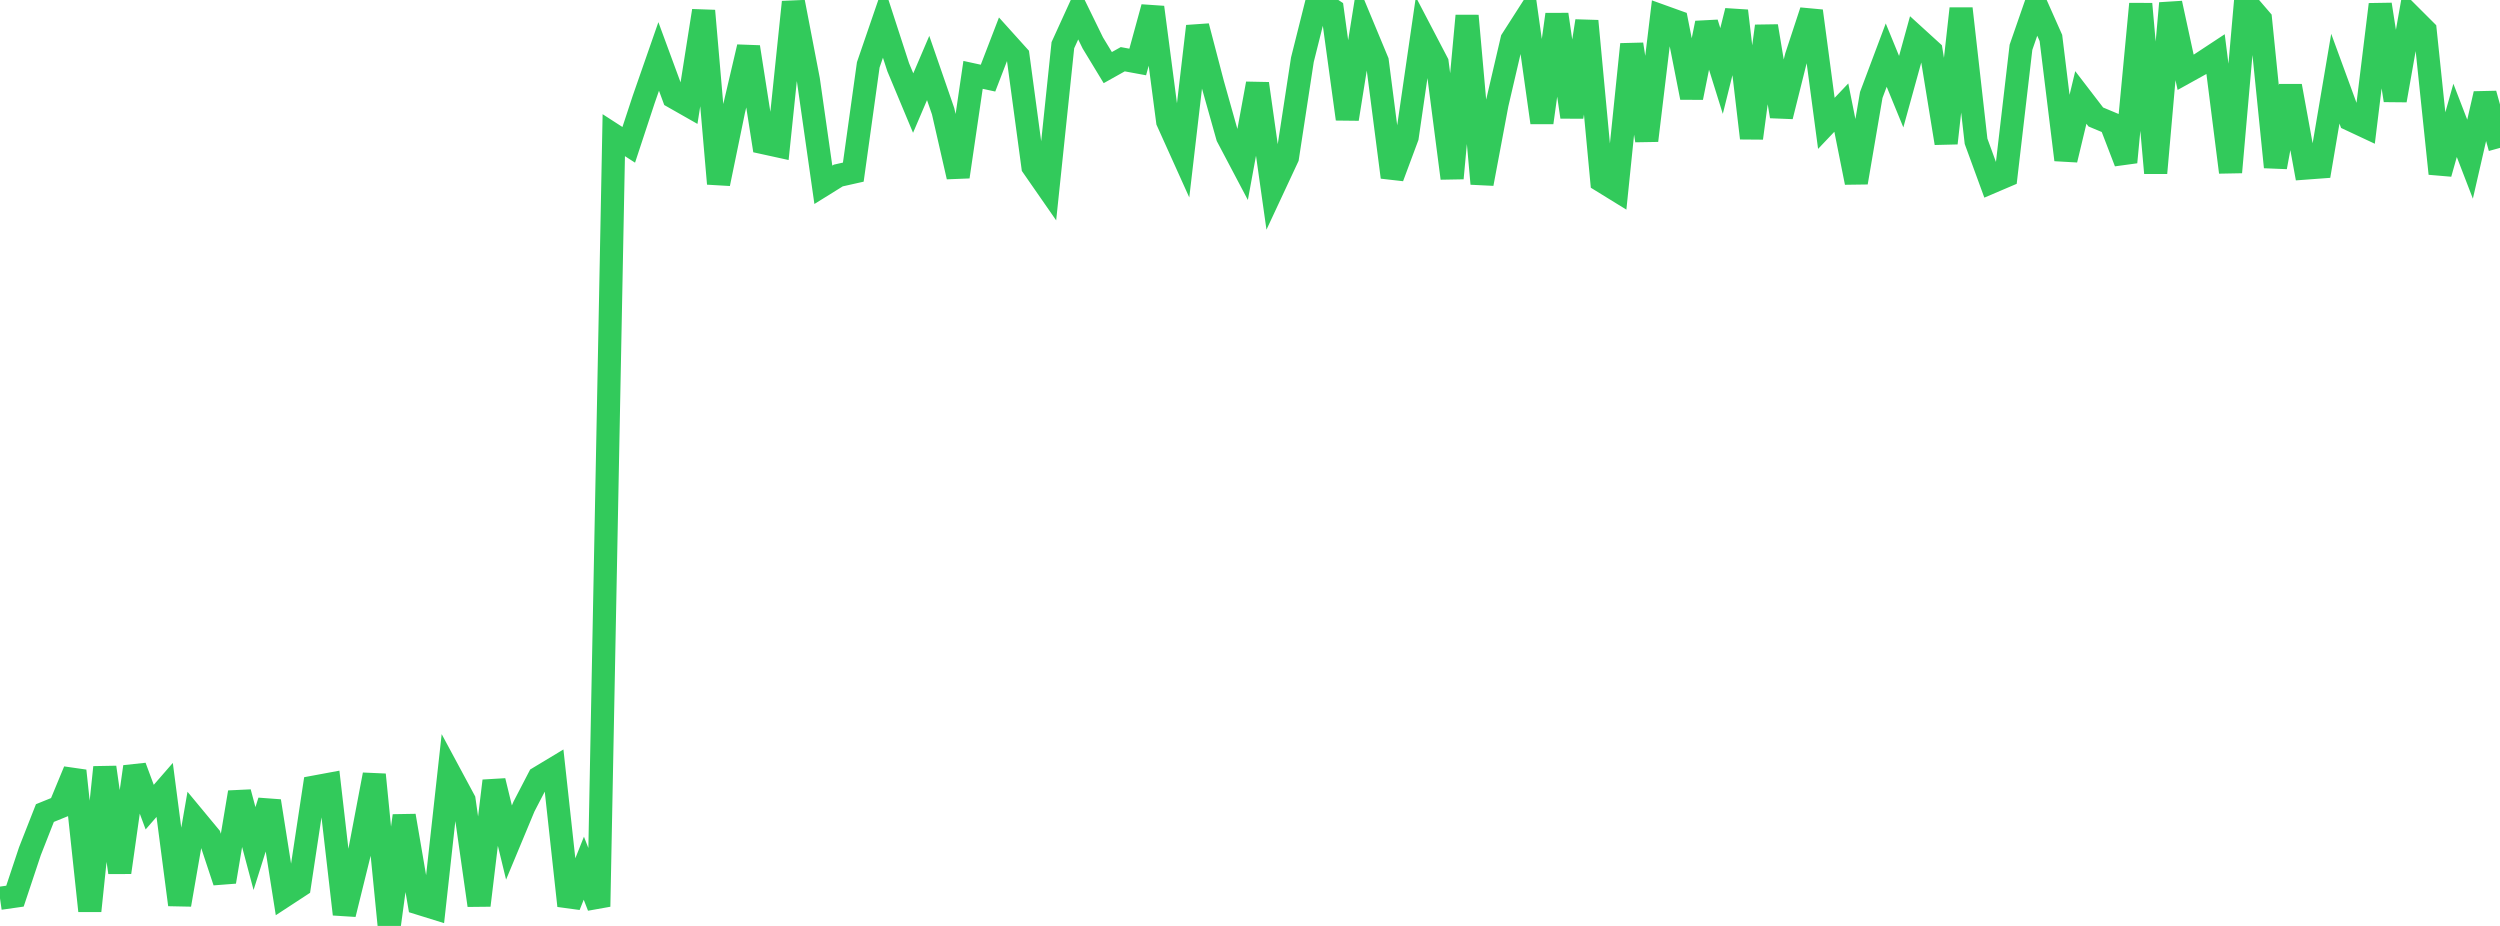 <?xml version="1.0" standalone="no"?>
<!DOCTYPE svg PUBLIC "-//W3C//DTD SVG 1.1//EN" "http://www.w3.org/Graphics/SVG/1.1/DTD/svg11.dtd">

<svg width="135" height="50" viewBox="0 0 135 50" preserveAspectRatio="none" 
  xmlns="http://www.w3.org/2000/svg"
  xmlns:xlink="http://www.w3.org/1999/xlink">


<polyline points="0.0, 48.507 0.808, 48.392 1.617, 45.962 2.425, 43.905 3.234, 43.576 4.042, 41.624 4.85, 49.185 5.659, 41.436 6.467, 47.11 7.275, 41.406 8.084, 43.585 8.892, 42.656 9.701, 48.854 10.509, 44.197 11.317, 45.172 12.126, 47.614 12.934, 42.785 13.743, 45.822 14.551, 43.26 15.359, 48.37 16.168, 47.841 16.976, 42.502 17.784, 42.352 18.593, 49.366 19.401, 46.092 20.21, 41.832 21.018, 50.0 21.826, 44.051 22.635, 48.777 23.443, 49.028 24.251, 41.707 25.06, 43.211 25.868, 48.888 26.677, 42.169 27.485, 45.497 28.293, 43.557 29.102, 41.998 29.91, 41.511 30.719, 48.908 31.527, 46.883 32.335, 48.952 33.144, 7.299 33.952, 7.821 34.76, 5.369 35.569, 3.048 36.377, 5.241 37.186, 5.701 37.994, 0.583 38.802, 9.919 39.611, 5.992 40.419, 2.54 41.228, 7.704 42.036, 7.881 42.844, 0.112 43.653, 4.32 44.461, 9.979 45.269, 9.477 46.078, 9.295 46.886, 3.502 47.695, 1.145 48.503, 3.631 49.311, 5.566 50.12, 3.672 50.928, 6.006 51.737, 9.545 52.545, 4.043 53.353, 4.219 54.162, 2.118 54.97, 3.015 55.778, 8.996 56.587, 10.161 57.395, 2.44 58.204, 0.666 59.012, 2.319 59.82, 3.651 60.629, 3.198 61.437, 3.347 62.246, 0.395 63.054, 6.554 63.862, 8.346 64.671, 1.419 65.479, 4.511 66.287, 7.379 67.096, 8.913 67.904, 4.517 68.713, 10.232 69.521, 8.501 70.329, 3.226 71.138, 0.0 71.946, 0.533 72.754, 6.425 73.563, 1.365 74.371, 3.308 75.18, 9.568 75.988, 7.399 76.796, 1.84 77.605, 3.388 78.413, 9.625 79.222, 0.853 80.03, 9.921 80.838, 5.62 81.647, 2.148 82.455, 0.887 83.263, 6.621 84.072, 0.782 84.88, 6.317 85.689, 1.136 86.497, 9.768 87.305, 10.266 88.114, 2.393 88.922, 7.589 89.731, 0.874 90.539, 1.165 91.347, 5.269 92.156, 1.244 92.964, 3.834 93.772, 0.587 94.581, 7.459 95.389, 1.411 96.198, 6.283 97.006, 3.051 97.814, 0.595 98.623, 6.662 99.431, 5.81 100.24, 9.856 101.048, 5.127 101.856, 2.976 102.665, 4.95 103.473, 2.023 104.281, 2.759 105.09, 7.73 105.898, 0.466 106.707, 7.629 107.515, 9.839 108.323, 9.494 109.132, 2.556 109.94, 0.229 110.749, 2.051 111.557, 8.629 112.365, 5.262 113.174, 6.317 113.982, 6.655 114.79, 8.759 115.599, 0.213 116.407, 9.34 117.216, 0.175 118.024, 3.903 118.832, 3.455 119.641, 2.922 120.449, 9.3 121.257, 0.105 122.066, 1.045 122.874, 9.022 123.683, 4.646 124.491, 9.076 125.299, 9.016 126.108, 4.248 126.916, 6.452 127.725, 6.831 128.533, 0.241 129.341, 5.418 130.15, 0.841 130.958, 1.648 131.766, 9.374 132.575, 6.499 133.383, 8.595 134.192, 5.066 135.0, 7.986" fill="none" stroke="#32ca5b" stroke-width="1.25"/>

</svg>